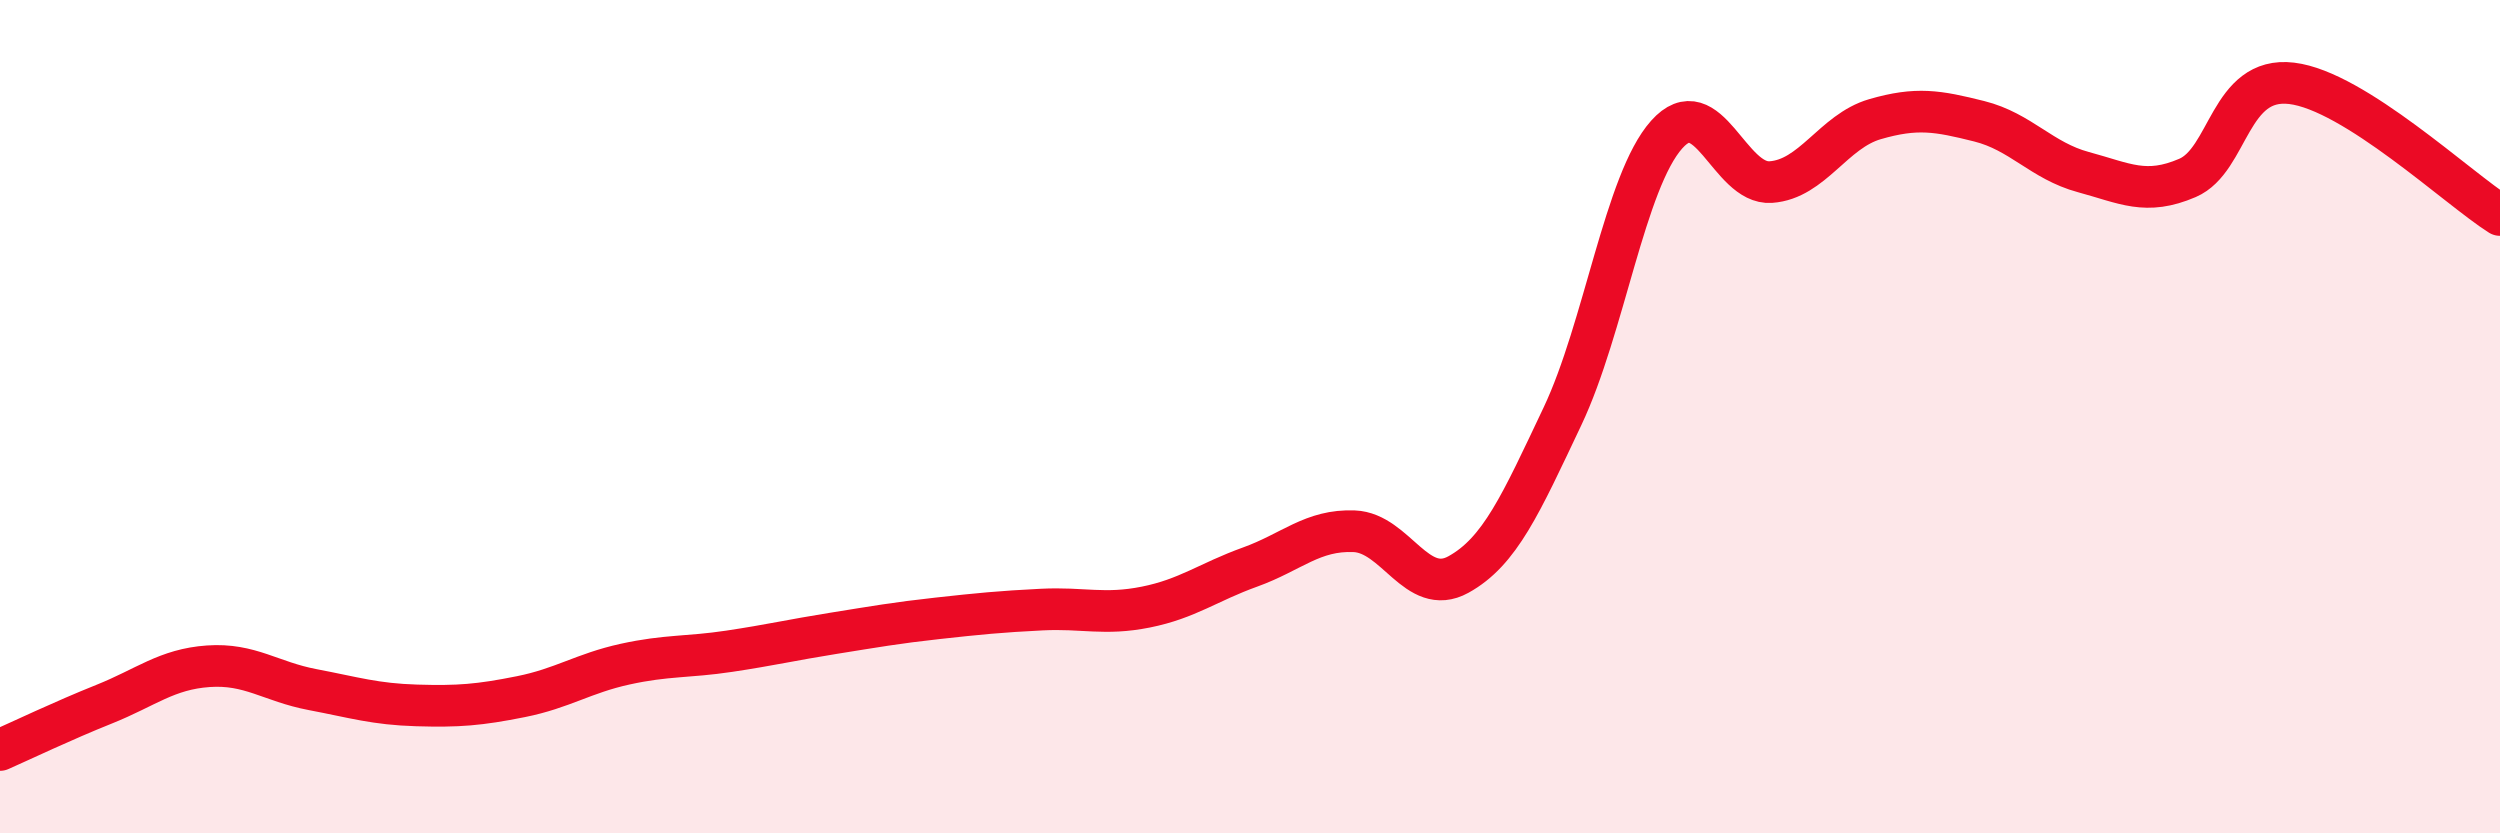 
    <svg width="60" height="20" viewBox="0 0 60 20" xmlns="http://www.w3.org/2000/svg">
      <path
        d="M 0,18 C 0.5,17.78 1.5,17.3 2.5,16.9 C 3.5,16.5 4,16.06 5,15.99 C 6,15.92 6.5,16.36 7.5,16.55 C 8.5,16.74 9,16.9 10,16.93 C 11,16.96 11.5,16.92 12.5,16.72 C 13.5,16.52 14,16.16 15,15.94 C 16,15.72 16.5,15.78 17.5,15.63 C 18.5,15.48 19,15.36 20,15.2 C 21,15.04 21.5,14.95 22.5,14.84 C 23.5,14.73 24,14.68 25,14.63 C 26,14.58 26.5,14.77 27.5,14.57 C 28.5,14.37 29,13.97 30,13.61 C 31,13.25 31.5,12.71 32.5,12.75 C 33.5,12.79 34,14.34 35,13.79 C 36,13.24 36.5,12.1 37.5,9.99 C 38.5,7.88 39,4.35 40,3.23 C 41,2.11 41.5,4.44 42.5,4.37 C 43.5,4.3 44,3.15 45,2.86 C 46,2.57 46.5,2.66 47.5,2.91 C 48.5,3.16 49,3.86 50,4.13 C 51,4.4 51.5,4.7 52.5,4.27 C 53.5,3.84 53.5,1.82 55,2 C 56.5,2.18 59,4.53 60,5.16L60 20L0 20Z"
        fill="#EB0A25"
        opacity="0.1"
        stroke-linecap="round"
        stroke-linejoin="round"
      />
      <path
        d="M 0,18 C 0.5,17.78 1.5,17.3 2.5,16.9 C 3.5,16.5 4,16.06 5,15.99 C 6,15.92 6.5,16.36 7.5,16.55 C 8.5,16.74 9,16.9 10,16.93 C 11,16.96 11.5,16.92 12.5,16.72 C 13.5,16.52 14,16.16 15,15.94 C 16,15.72 16.5,15.78 17.5,15.63 C 18.5,15.48 19,15.36 20,15.2 C 21,15.04 21.5,14.95 22.5,14.84 C 23.5,14.73 24,14.68 25,14.63 C 26,14.58 26.5,14.77 27.5,14.57 C 28.5,14.37 29,13.97 30,13.61 C 31,13.25 31.5,12.71 32.5,12.75 C 33.5,12.79 34,14.34 35,13.79 C 36,13.24 36.5,12.1 37.5,9.99 C 38.5,7.88 39,4.35 40,3.23 C 41,2.11 41.5,4.44 42.5,4.37 C 43.5,4.3 44,3.15 45,2.86 C 46,2.57 46.5,2.66 47.5,2.91 C 48.5,3.16 49,3.86 50,4.13 C 51,4.4 51.5,4.7 52.5,4.27 C 53.5,3.84 53.5,1.82 55,2 C 56.5,2.18 59,4.53 60,5.16"
        stroke="#EB0A25"
        stroke-width="1"
        fill="none"
        stroke-linecap="round"
        stroke-linejoin="round"
      />
    </svg>
  